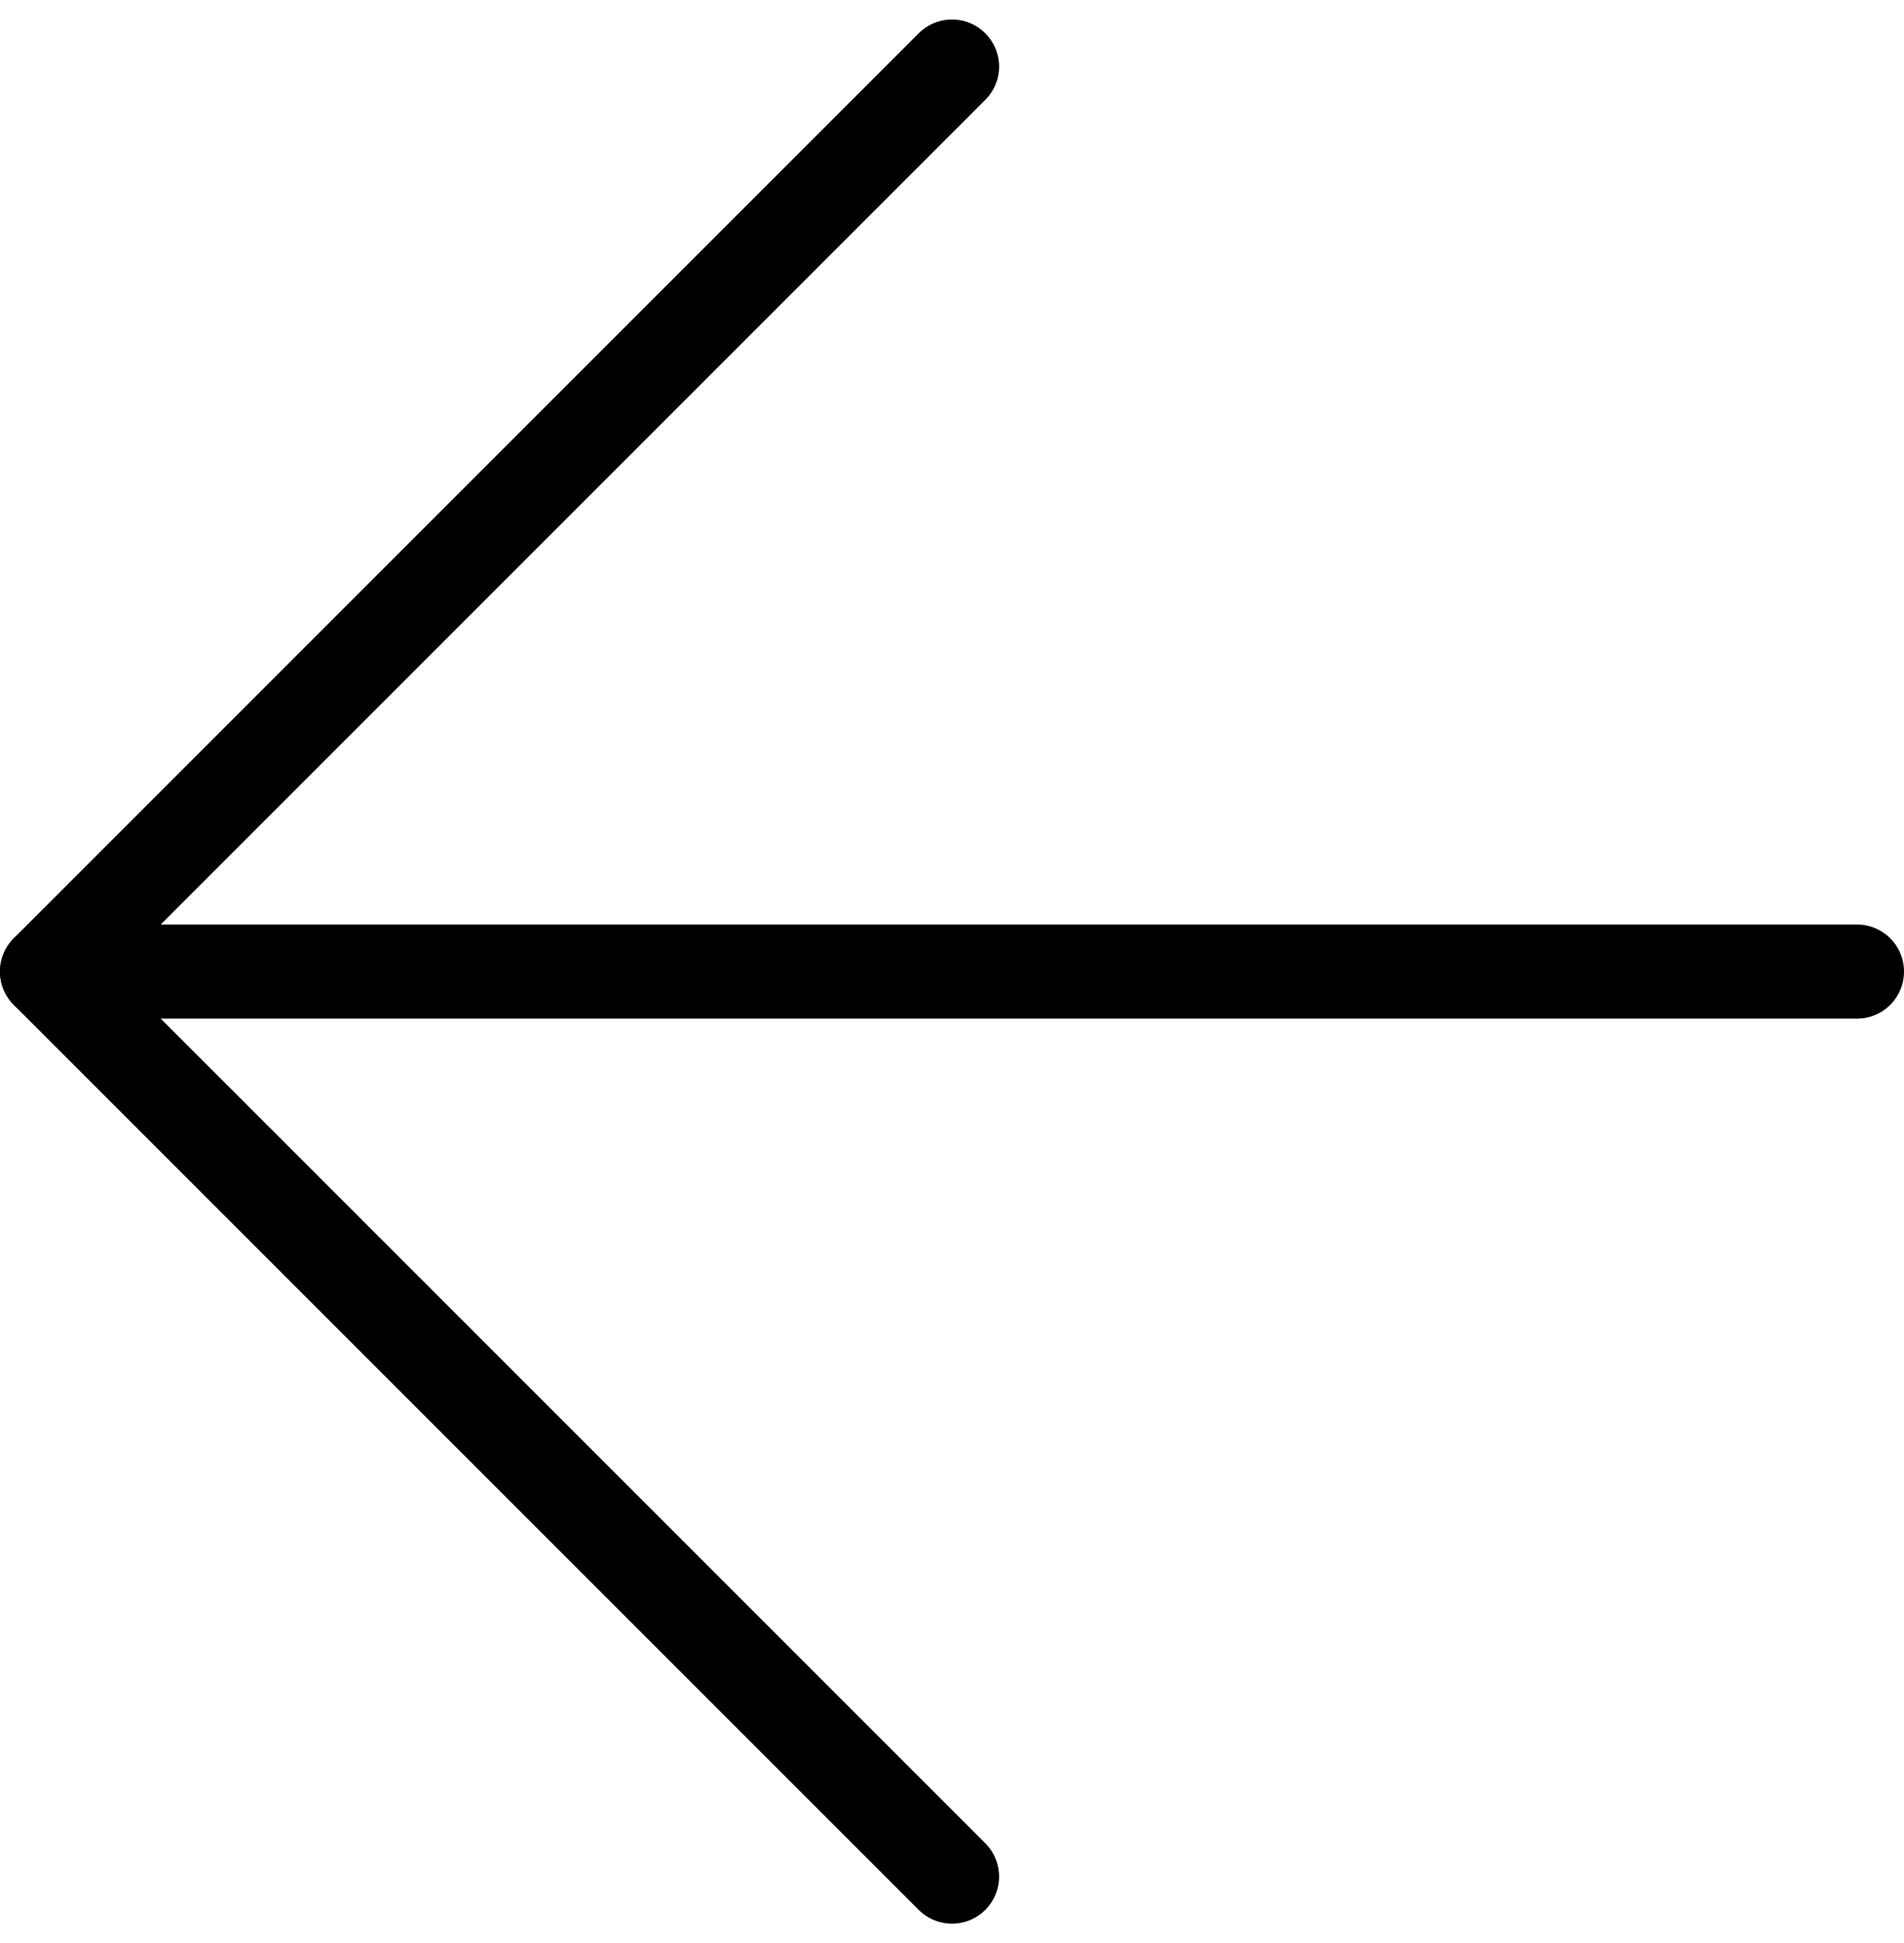 <svg xmlns="http://www.w3.org/2000/svg" width="20.218" height="20.632" viewBox="0 0 20.218 20.632"><defs><style>.a{fill:none;stroke:#000;stroke-linecap:round;stroke-linejoin:round;}</style></defs><g transform="translate(0.5 0.707)"><path class="a" d="M26.718,18H7.5" transform="translate(-7.5 -8.391)"/><path class="a" d="M17.109,26.718,7.5,17.109,17.109,7.5" transform="translate(-7.5 -7.5)"/></g></svg>